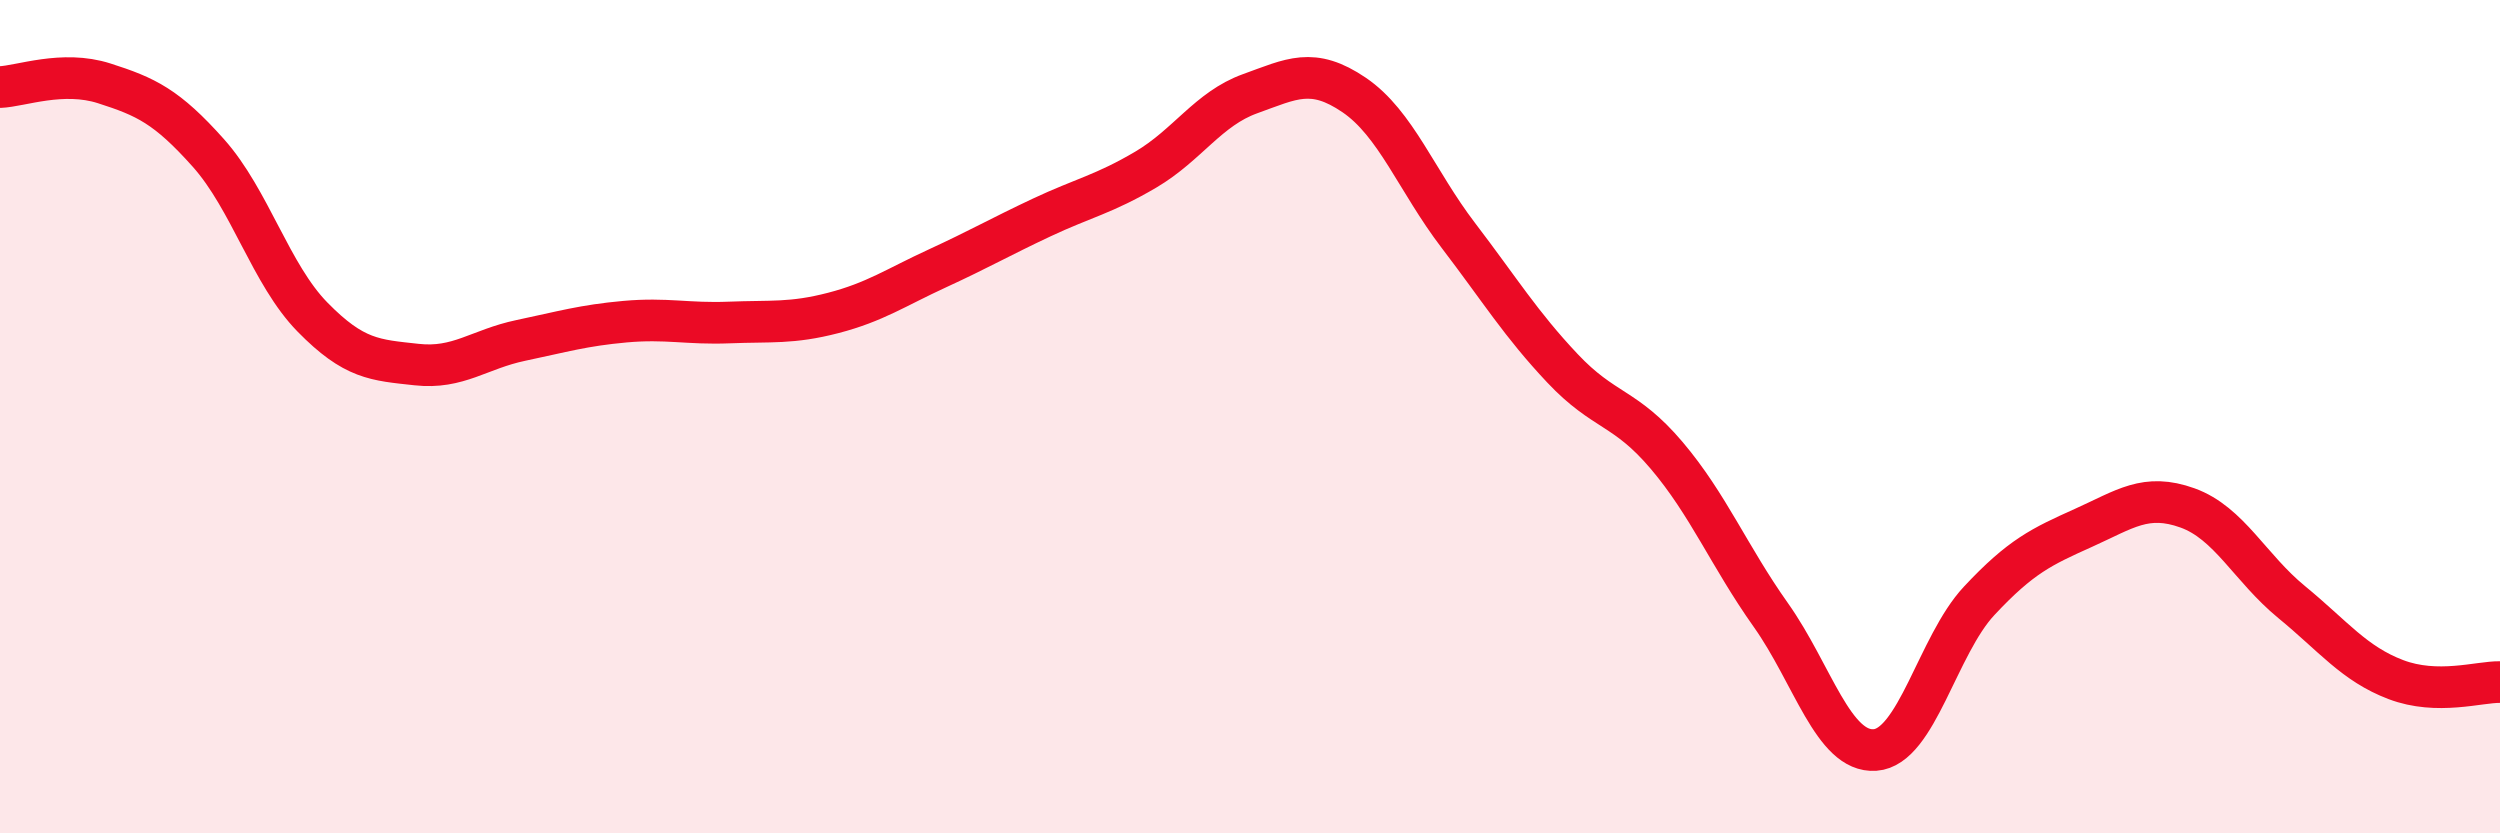 
    <svg width="60" height="20" viewBox="0 0 60 20" xmlns="http://www.w3.org/2000/svg">
      <path
        d="M 0,2.09 C 0.5,2.07 1.5,1.68 2.5,2 C 3.5,2.32 4,2.55 5,3.67 C 6,4.79 6.5,6.59 7.5,7.61 C 8.5,8.63 9,8.64 10,8.75 C 11,8.86 11.5,8.38 12.5,8.17 C 13.5,7.96 14,7.81 15,7.72 C 16,7.63 16.5,7.78 17.5,7.74 C 18.5,7.7 19,7.77 20,7.51 C 21,7.25 21.5,6.9 22.5,6.44 C 23.5,5.98 24,5.69 25,5.22 C 26,4.75 26.5,4.66 27.5,4.07 C 28.5,3.48 29,2.61 30,2.25 C 31,1.89 31.5,1.6 32.5,2.28 C 33.5,2.96 34,4.34 35,5.65 C 36,6.96 36.5,7.78 37.5,8.84 C 38.5,9.9 39,9.75 40,10.93 C 41,12.11 41.5,13.35 42.5,14.76 C 43.5,16.17 44,18.07 45,18 C 46,17.93 46.5,15.49 47.5,14.42 C 48.5,13.35 49,13.12 50,12.67 C 51,12.22 51.5,11.83 52.5,12.19 C 53.5,12.55 54,13.63 55,14.45 C 56,15.27 56.5,15.93 57.5,16.31 C 58.5,16.69 59.5,16.36 60,16.37L60 20L0 20Z"
        fill="#EB0A25"
        opacity="0.1"
        stroke-linecap="round"
        stroke-linejoin="round"
      />
      <path
        d="M 0,2.09 C 0.5,2.07 1.5,1.68 2.5,2 C 3.5,2.32 4,2.55 5,3.67 C 6,4.79 6.5,6.59 7.5,7.61 C 8.5,8.63 9,8.64 10,8.75 C 11,8.86 11.5,8.38 12.5,8.17 C 13.5,7.96 14,7.81 15,7.72 C 16,7.63 16.5,7.78 17.5,7.74 C 18.5,7.7 19,7.77 20,7.51 C 21,7.25 21.5,6.9 22.5,6.44 C 23.5,5.98 24,5.69 25,5.22 C 26,4.75 26.5,4.66 27.5,4.07 C 28.5,3.48 29,2.61 30,2.25 C 31,1.89 31.5,1.6 32.5,2.28 C 33.5,2.96 34,4.34 35,5.65 C 36,6.96 36.5,7.78 37.5,8.84 C 38.5,9.9 39,9.75 40,10.93 C 41,12.11 41.5,13.35 42.5,14.76 C 43.5,16.17 44,18.07 45,18 C 46,17.93 46.5,15.49 47.5,14.42 C 48.5,13.35 49,13.12 50,12.67 C 51,12.22 51.5,11.83 52.5,12.19 C 53.5,12.55 54,13.63 55,14.45 C 56,15.27 56.5,15.93 57.5,16.31 C 58.5,16.69 59.5,16.36 60,16.37"
        stroke="#EB0A25"
        stroke-width="1"
        fill="none"
        stroke-linecap="round"
        stroke-linejoin="round"
      />
    </svg>
  